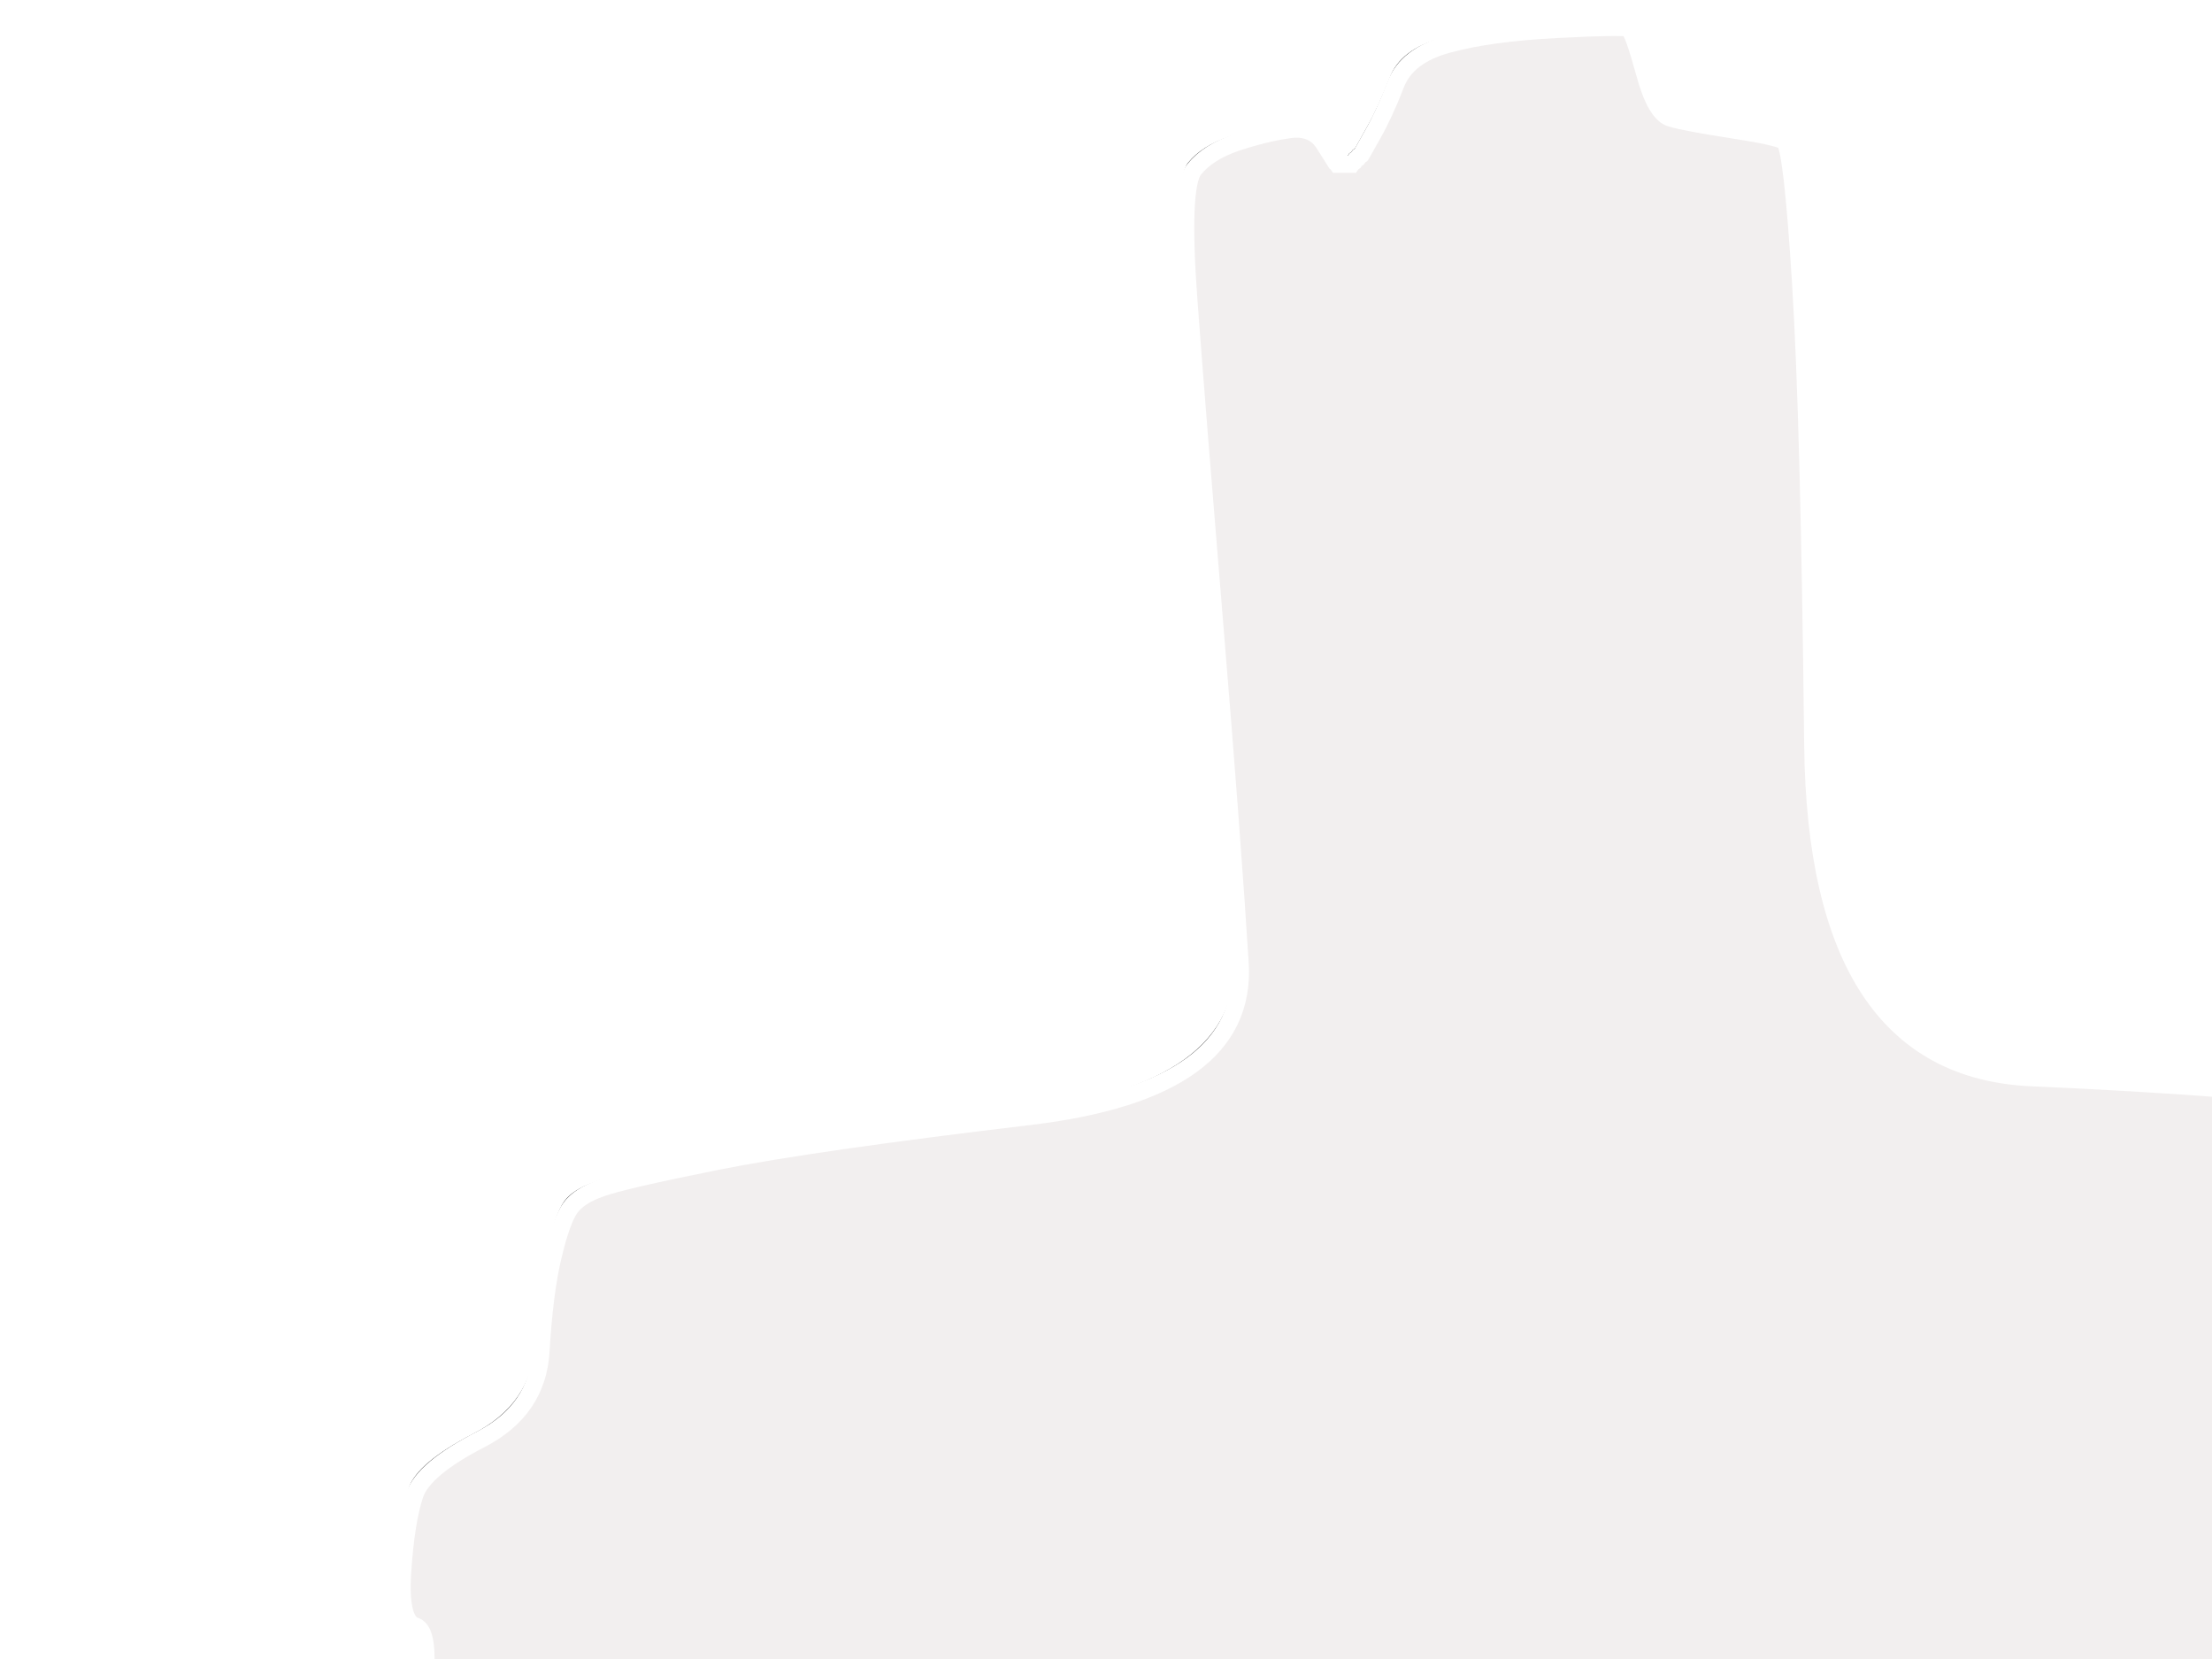 <?xml version="1.0"?><svg width="640" height="480" xmlns="http://www.w3.org/2000/svg">
 <rect width="100%" height="100%" fill="#333333" stroke="none"/>
 <title>cross</title>
 <g>
  <title>Layer 1</title>
  <path fill="#FFFFFF" fill-rule="evenodd" stroke="#FFFFFF" stroke-width="0.5px" d="m0,530.5l0,-530.5l471.5,0l471.5,0l0,530.5l0,530.5l-471.5,0l-471.5,0l0,-530.5zm369,-4l-0.5,-8.5l-0.3,-0.2l-0.2,-0.3l-3.5,0q-3.5,0 -20,2.5q-16.5,2.5 -85,14q-68.5,11.5 -99.5,18.5q-31,7 -32,5.5q-1,-1.5 -5.2,-10.8q-4.3,-9.2 -4.8,-22.7q-0.5,-13.5 2.2,-34q2.8,-20.5 -2,-22q-4.7,-1.5 -3.7,-16q1,-14.5 3.5,-22q2.5,-7.5 19,-16q16.5,-8.5 17.5,-25.5q1,-17 3.5,-27.5q2.5,-10.5 5,-14q2.5,-3.5 8.8,-5.7q6.2,-2.3 33.7,-7.8q27.5,-5.5 90.5,-13q63,-7.5 60.8,-44.2q-2.3,-36.8 -7.3,-97.3q-5,-60.5 -7.5,-94q-2.5,-33.5 1.5,-38.5q4,-5 12.3,-7.8q8.2,-2.7 15.2,-3.7q7,-1 10.2,4.3l3.3,5.2l0.3,0.2l0.2,0.3l2,0l2,0l0.2,-0.3l0.3,-0.2l0.3,-0.2l0.2,-0.3l0.2,-0.3l0.3,-0.2l0.3,-0.2l0.2,-0.3l0.2,-0.3l0.3,-0.2l0.3,-0.2l0.2,-0.3l3.2,-5.7q3.3,-5.8 6.6,-14.3q3.2,-8.5 15.2,-11.7q12,-3.3 31.5,-4.3q19.5,-1 20.7,-0.3q1.3,0.8 4.6,12.8q3.2,12 7.7,13.2q4.5,1.3 17.5,3.3q13,2 15.2,3.3q2.3,1.2 4.8,41.2q2.5,40 3.5,133.5q1,93.5 63.3,96.3q62.2,2.7 105.7,8.2q43.5,5.5 68,11q24.5,5.5 28.7,7.2q4.3,1.8 5.3,9.8q1,8 0.5,29.5q-0.5,21.5 -10.2,25.7q-9.8,4.3 -13.8,5.3q-4,1 -6.8,4.3q-2.7,3.2 -2.7,8.7q0,5.5 4.5,12.5q4.5,7 5.5,12q1,5 -1,12.5q-2,7.5 -6.3,12.7q-4.2,5.3 -13.7,8.8q-9.5,3.5 -78,8q-68.5,4.5 -109,9q-40.5,4.5 -41,23.5q-0.5,19 0,65.5q0.5,46.5 -1.7,140.2q-2.3,93.8 -7.3,166.8q-5,73 -7.5,90.5q-2.5,17.5 -4.8,19.7q-2.2,2.3 -21.2,8.8q-19,6.5 -23.2,6.8q-4.3,0.2 -6,-4.6q-1.8,-4.7 -6.8,-3.7q-5,1 -12.5,3.7q-7.5,2.8 -12.5,11.6q-5,8.7 -22.8,10q-17.7,1.2 -19.7,-4.3q-2,-5.5 -3,-12.5q-1,-7 -3,-8q-2,-1 0.5,-77q2.5,-76 2,-149.5q-0.5,-73.5 -1.5,-160.5q-1,-87 -1.5,-95.5z"/>
  <path fill="#f2efef" fill-rule="evenodd" stroke="#ffffff" stroke-width="5" d="m371,528.5l-0.5,-8.5l-0.3,-0.2l-0.2,-0.3l-3.5,0q-3.5,0 -20,2.5q-16.5,2.5 -85,14q-68.5,11.5 -99.5,18.5q-31,7 -32,5.5q-1,-1.5 -5.2,-10.8q-4.3,-9.2 -4.8,-22.7q-0.5,-13.5 2.2,-34q2.8,-20.5 -2,-22q-4.7,-1.5 -3.7,-16q1,-14.5 3.5,-22q2.5,-7.5 19,-16q16.5,-8.5 17.5,-25.5q1,-17 3.5,-27.5q2.5,-10.5 5,-14q2.5,-3.5 8.8,-5.7q6.2,-2.3 33.7,-7.8q27.5,-5.5 90.5,-13q63,-7.5 60.8,-44.2q-2.3,-36.8 -7.3,-97.3q-5,-60.5 -7.5,-94q-2.5,-33.5 1.5,-38.5q4,-5 12.3,-7.8q8.2,-2.7 15.2,-3.7q7,-1 10.2,4.3l3.3,5.2l0.3,0.2l0.2,0.3l2,0l2,0l0.2,-0.3l0.3,-0.2l0.3,-0.2l0.2,-0.3l0.2,-0.3l0.3,-0.2l0.3,-0.2l0.2,-0.3l0.2,-0.3l0.3,-0.2l0.3,-0.2l0.2,-0.3l3.2,-5.7q3.3,-5.8 6.6,-14.3q3.2,-8.5 15.2,-11.7q12,-3.3 31.5,-4.3q19.5,-1 20.7,-0.3q1.3,0.8 4.6,12.8q3.2,12 7.7,13.2q4.5,1.3 17.5,3.3q13,2 15.2,3.3q2.3,1.2 4.8,41.2q2.5,40 3.5,133.5q1,93.5 63.3,96.3q62.2,2.7 105.7,8.2q43.5,5.5 68,11q24.5,5.5 28.7,7.2q4.3,1.8 5.3,9.8q1,8 0.5,29.5q-0.5,21.5 -10.2,25.7q-9.8,4.3 -13.8,5.3q-4,1 -6.8,4.3q-2.7,3.2 -2.7,8.7q0,5.5 4.5,12.5q4.5,7 5.5,12q1,5 -1,12.5q-2,7.5 -6.3,12.7q-4.2,5.3 -13.7,8.8q-9.5,3.5 -78,8q-68.5,4.5 -109,9q-40.5,4.5 -41,23.5q-0.5,19 0,65.5q0.5,46.5 -1.7,140.2q-2.3,93.8 -7.3,166.8q-5,73 -7.5,90.5q-2.5,17.5 -4.8,19.7q-2.2,2.3 -21.2,8.8q-19,6.5 -23.2,6.8q-4.3,0.2 -6,-4.6q-1.8,-4.7 -6.8,-3.7q-5,1 -12.5,3.7q-7.5,2.8 -12.5,11.6q-5,8.7 -22.8,10q-17.7,1.2 -19.7,-4.3q-2,-5.5 -3,-12.5q-1,-7 -3,-8q-2,-1 0.5,-77q2.5,-76 2,-149.5q-0.5,-73.5 -1.5,-160.5q-1,-87 -1.5,-95.5z"/>
 </g>
</svg>